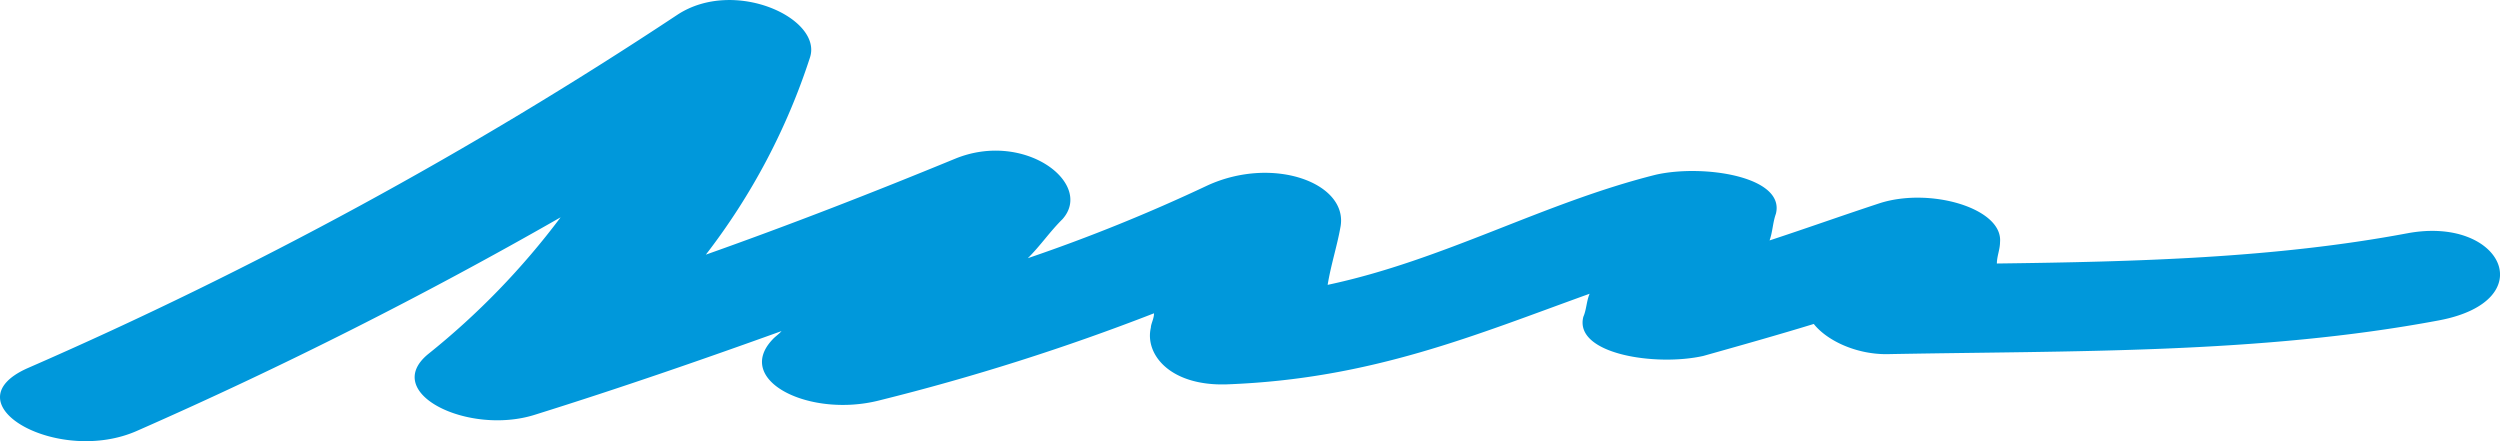 <svg xmlns="http://www.w3.org/2000/svg" width="294.6" height="51.988" viewBox="0 0 294.6 51.988">
  <path id="Path_457" data-name="Path 457" d="M411.569,238.456c-15.623,2.932-31.99,3.351-48.357,3.56,0-.837.371-1.675.371-2.513.371-3.979-8.183-6.492-14.136-4.607-4.463,1.467-8.555,2.932-13.02,4.4.371-1.047.371-2.095.745-3.141,1.116-4.4-8.555-5.864-14.136-4.607-13.391,3.351-24.922,10.052-38.684,12.983.371-2.3,1.116-4.607,1.487-6.7,1.116-5.235-7.813-8.587-15.623-5.026a202.671,202.671,0,0,1-21.2,8.586c1.487-1.467,2.605-3.141,4.092-4.607,3.721-4.188-4.463-10.471-12.646-7.12-9.671,3.979-19.343,7.748-29.385,11.308a76.793,76.793,0,0,0,12.275-23.245c1.487-4.607-8.928-9.423-15.623-5.026A501.534,501.534,0,0,1,131.1,254.371c-9.3,4.188,3.721,11.518,13.02,7.33a530.387,530.387,0,0,0,49.844-25.13A88.893,88.893,0,0,1,178.34,252.7c-5.579,4.607,4.836,9.634,12.646,7.12,10.044-3.141,19.715-6.492,29.014-9.843-.371.419-.745.628-1.116,1.047-4.463,4.816,4.463,9.215,12.646,7.12a265.357,265.357,0,0,0,32.361-10.262c0,.628-.371,1.256-.371,1.676-.745,3.141,2.231,6.911,8.928,6.7,17.112-.628,29.384-5.864,42.776-10.68-.371.837-.371,1.884-.745,2.723-1.116,4.4,8.555,5.864,14.136,4.607,4.463-1.256,8.928-2.512,13.02-3.769,1.487,1.884,4.836,3.56,8.555,3.56,21.946-.419,43.891,0,65.1-3.979,12.275-2.305,7.441-12.358-3.718-10.263Z" transform="translate(-127.9 -210.964)" fill="#0098db"/>
</svg>
